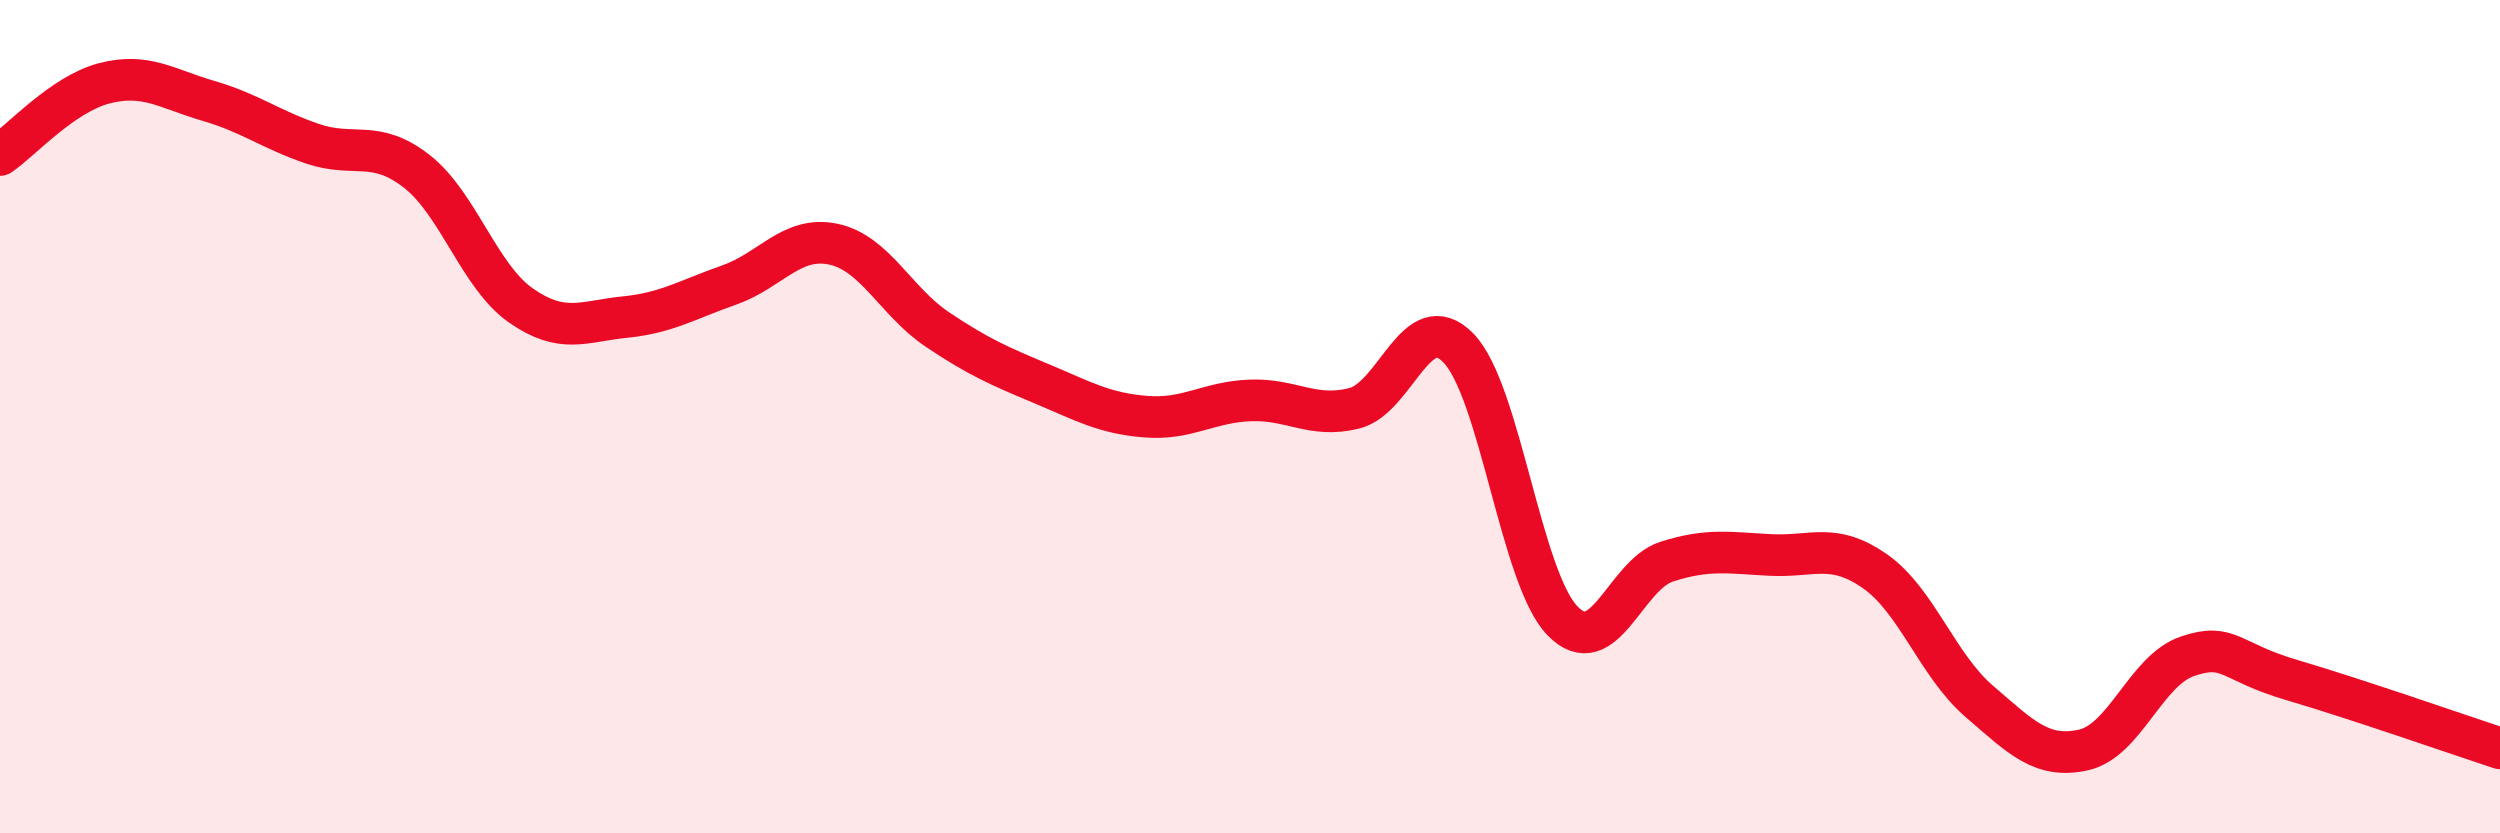 
    <svg width="60" height="20" viewBox="0 0 60 20" xmlns="http://www.w3.org/2000/svg">
      <path
        d="M 0,3.72 C 0.5,3.38 1.5,2.26 2.5,2 C 3.5,1.74 4,2.13 5,2.42 C 6,2.71 6.5,3.11 7.5,3.45 C 8.5,3.79 9,3.33 10,4.11 C 11,4.89 11.5,6.63 12.5,7.33 C 13.5,8.03 14,7.71 15,7.61 C 16,7.51 16.5,7.19 17.5,6.84 C 18.5,6.49 19,5.65 20,5.86 C 21,6.07 21.5,7.24 22.5,7.91 C 23.5,8.58 24,8.79 25,9.21 C 26,9.63 26.5,9.92 27.5,10 C 28.5,10.08 29,9.65 30,9.61 C 31,9.57 31.5,10.05 32.5,9.8 C 33.5,9.55 34,7.33 35,8.35 C 36,9.37 36.5,13.87 37.5,14.9 C 38.5,15.93 39,13.8 40,13.48 C 41,13.16 41.5,13.27 42.5,13.32 C 43.5,13.37 44,13.01 45,13.71 C 46,14.41 46.5,15.97 47.5,16.83 C 48.5,17.69 49,18.22 50,18 C 51,17.78 51.5,16.09 52.5,15.75 C 53.5,15.41 53.5,15.88 55,16.32 C 56.5,16.76 59,17.63 60,17.96L60 20L0 20Z"
        fill="#EB0A25"
        opacity="0.1"
        stroke-linecap="round"
        stroke-linejoin="round"
      />
      <path
        d="M 0,3.72 C 0.5,3.38 1.5,2.26 2.5,2 C 3.5,1.74 4,2.13 5,2.42 C 6,2.71 6.5,3.11 7.5,3.45 C 8.5,3.79 9,3.33 10,4.11 C 11,4.89 11.5,6.63 12.5,7.33 C 13.5,8.03 14,7.71 15,7.61 C 16,7.51 16.5,7.19 17.5,6.84 C 18.5,6.49 19,5.65 20,5.86 C 21,6.07 21.5,7.24 22.5,7.91 C 23.5,8.58 24,8.79 25,9.21 C 26,9.63 26.5,9.92 27.5,10 C 28.5,10.08 29,9.65 30,9.61 C 31,9.57 31.5,10.05 32.5,9.8 C 33.5,9.55 34,7.33 35,8.35 C 36,9.37 36.5,13.87 37.5,14.9 C 38.5,15.93 39,13.8 40,13.48 C 41,13.16 41.5,13.27 42.5,13.32 C 43.5,13.37 44,13.01 45,13.71 C 46,14.41 46.5,15.97 47.5,16.83 C 48.5,17.69 49,18.22 50,18 C 51,17.78 51.5,16.09 52.5,15.75 C 53.5,15.41 53.5,15.88 55,16.32 C 56.5,16.76 59,17.63 60,17.96"
        stroke="#EB0A25"
        stroke-width="1"
        fill="none"
        stroke-linecap="round"
        stroke-linejoin="round"
      />
    </svg>
  